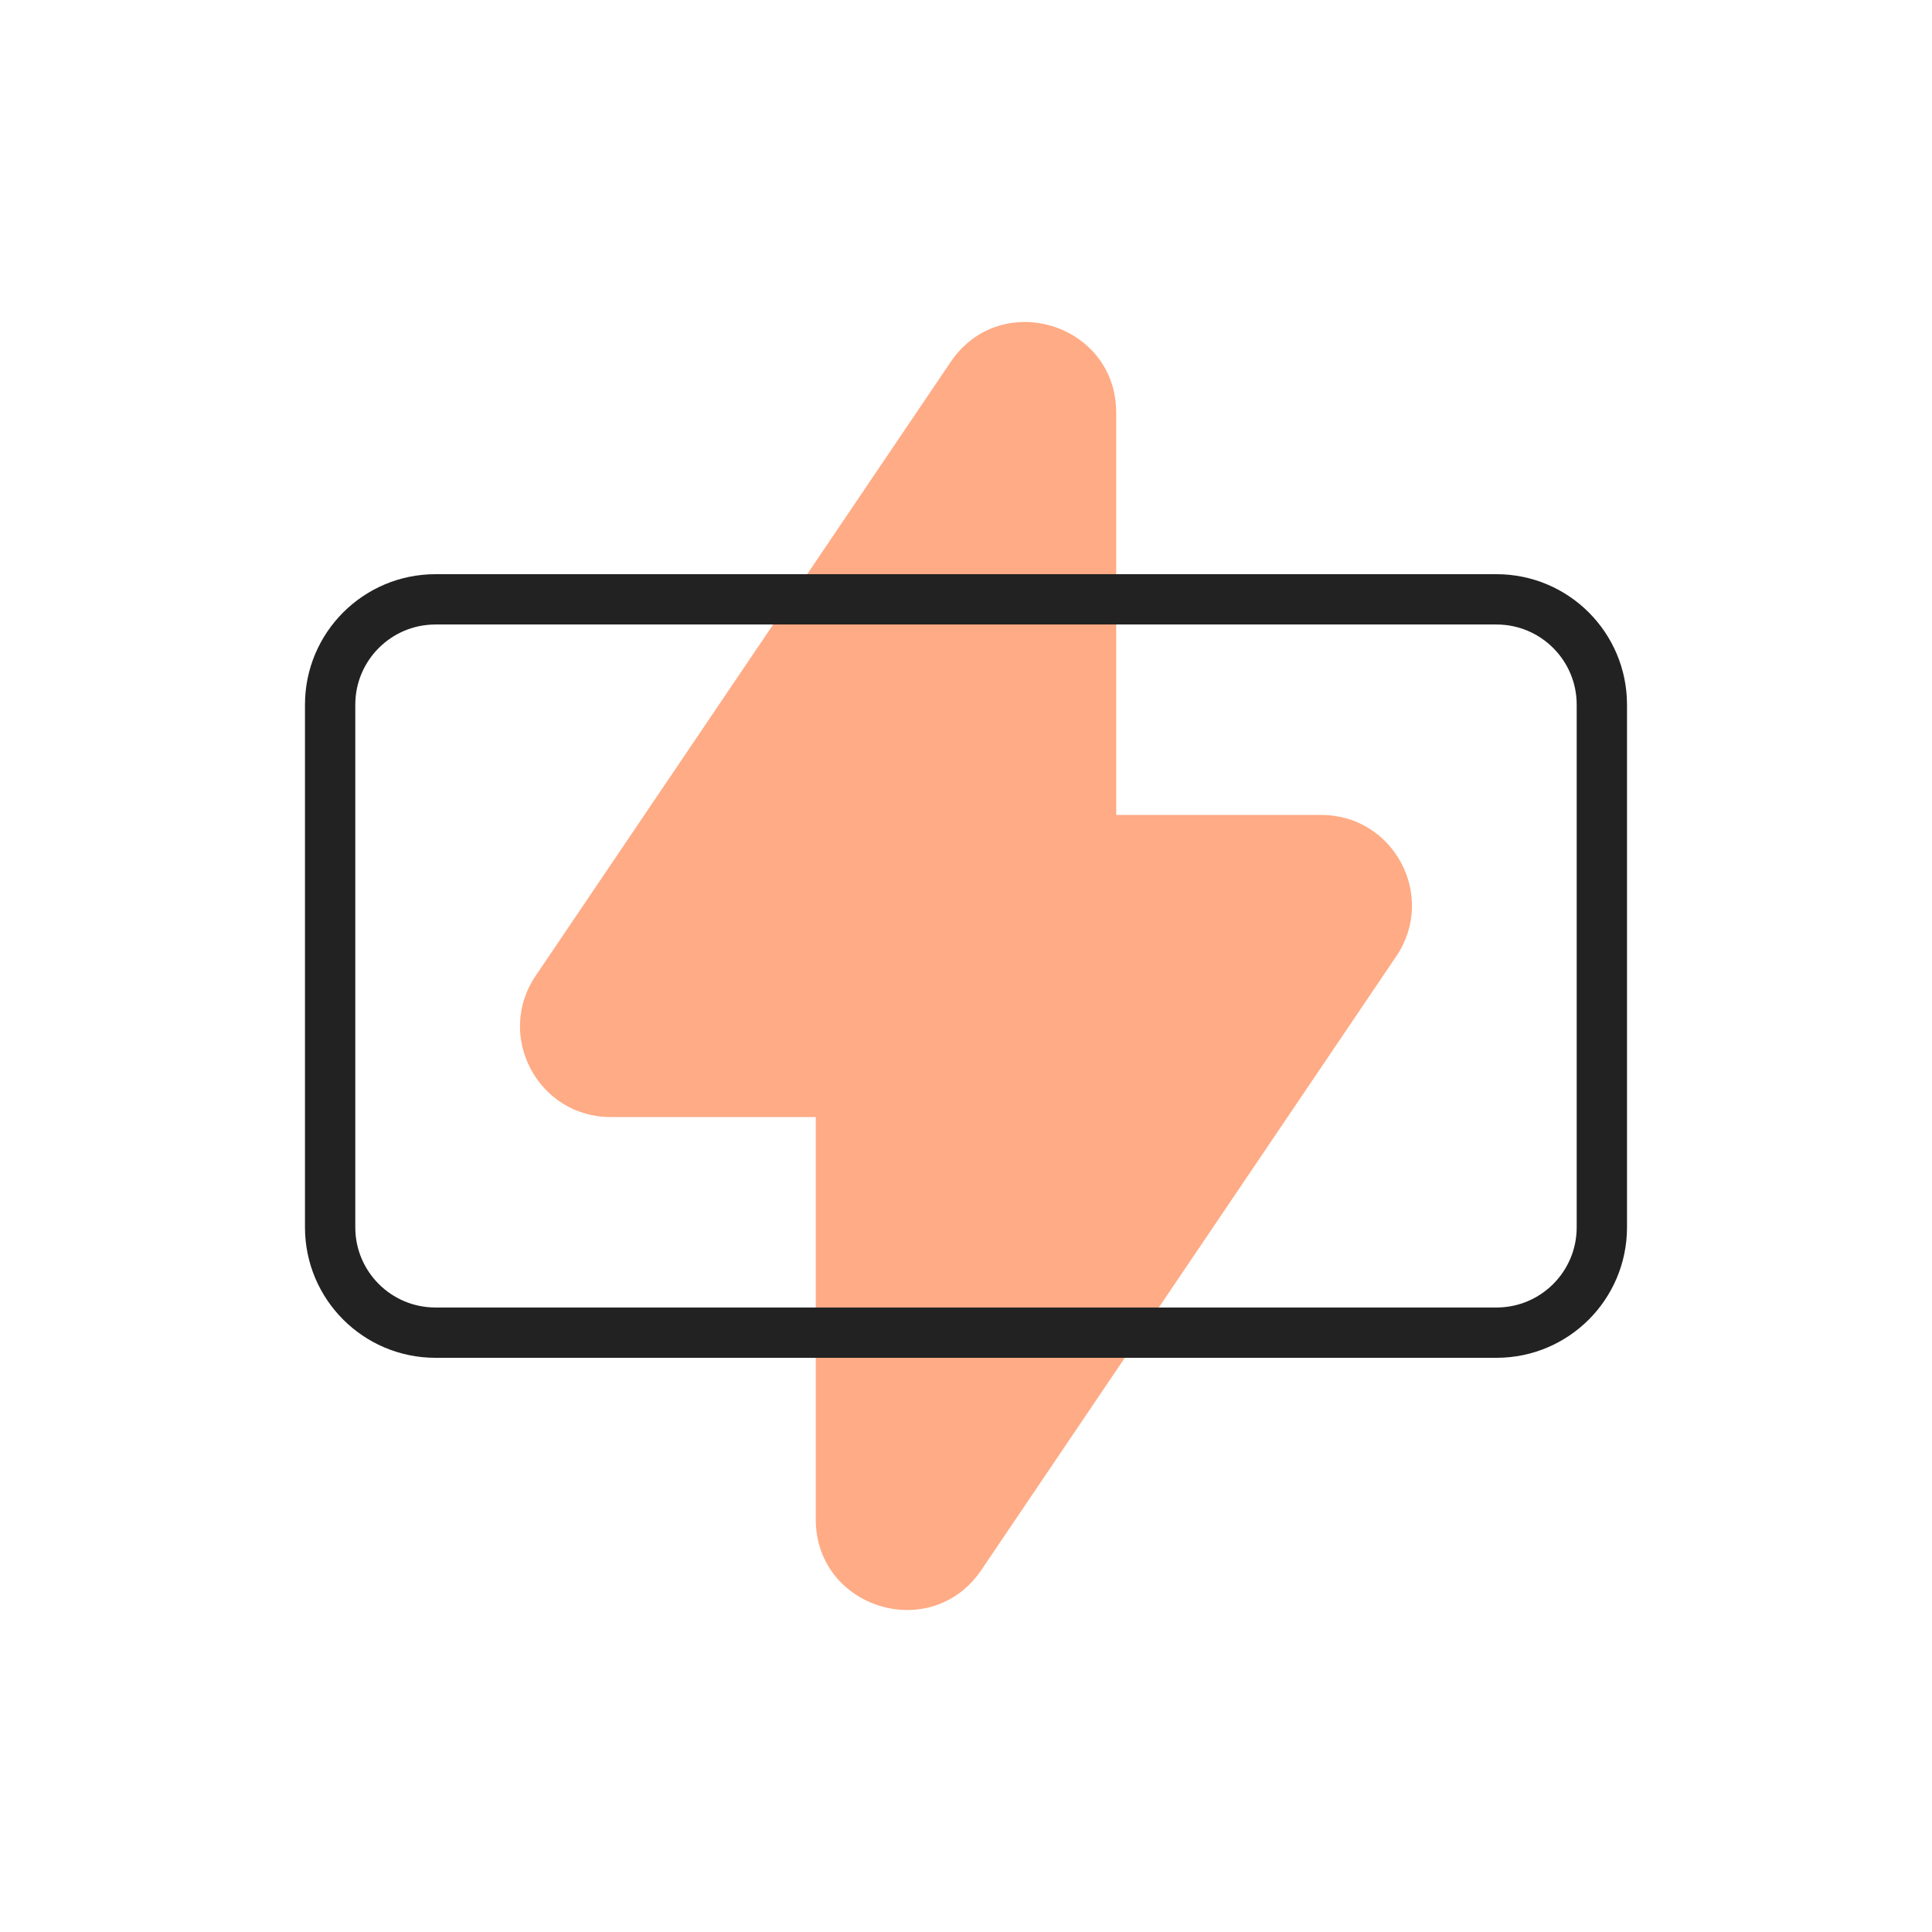 <svg width="96" height="96" viewBox="0 0 96 96" fill="none" xmlns="http://www.w3.org/2000/svg">
<path d="M40.535 75.492V44.994C40.535 42.509 42.55 40.495 45.035 40.495H65.653C69.261 40.495 71.402 44.526 69.381 47.515L48.763 78.012C46.278 81.688 40.535 79.929 40.535 75.492Z" fill="#FFAB85"/>
<path d="M55.464 20.508V51.007C55.464 53.492 53.449 55.506 50.964 55.506H30.345C26.738 55.506 24.597 51.475 26.617 48.486L47.236 17.988C49.721 14.312 55.464 16.071 55.464 20.508Z" fill="#FFAB85"/>
<path d="M74.36 66.219H21.639C18.748 66.219 16.404 63.875 16.404 60.985V35.016C16.404 32.125 18.748 29.781 21.639 29.781H74.36C77.251 29.781 79.595 32.125 79.595 35.016V60.984C79.595 63.875 77.252 66.219 74.36 66.219Z" stroke="#222222" stroke-width="2.5" stroke-miterlimit="10"/>
</svg>
